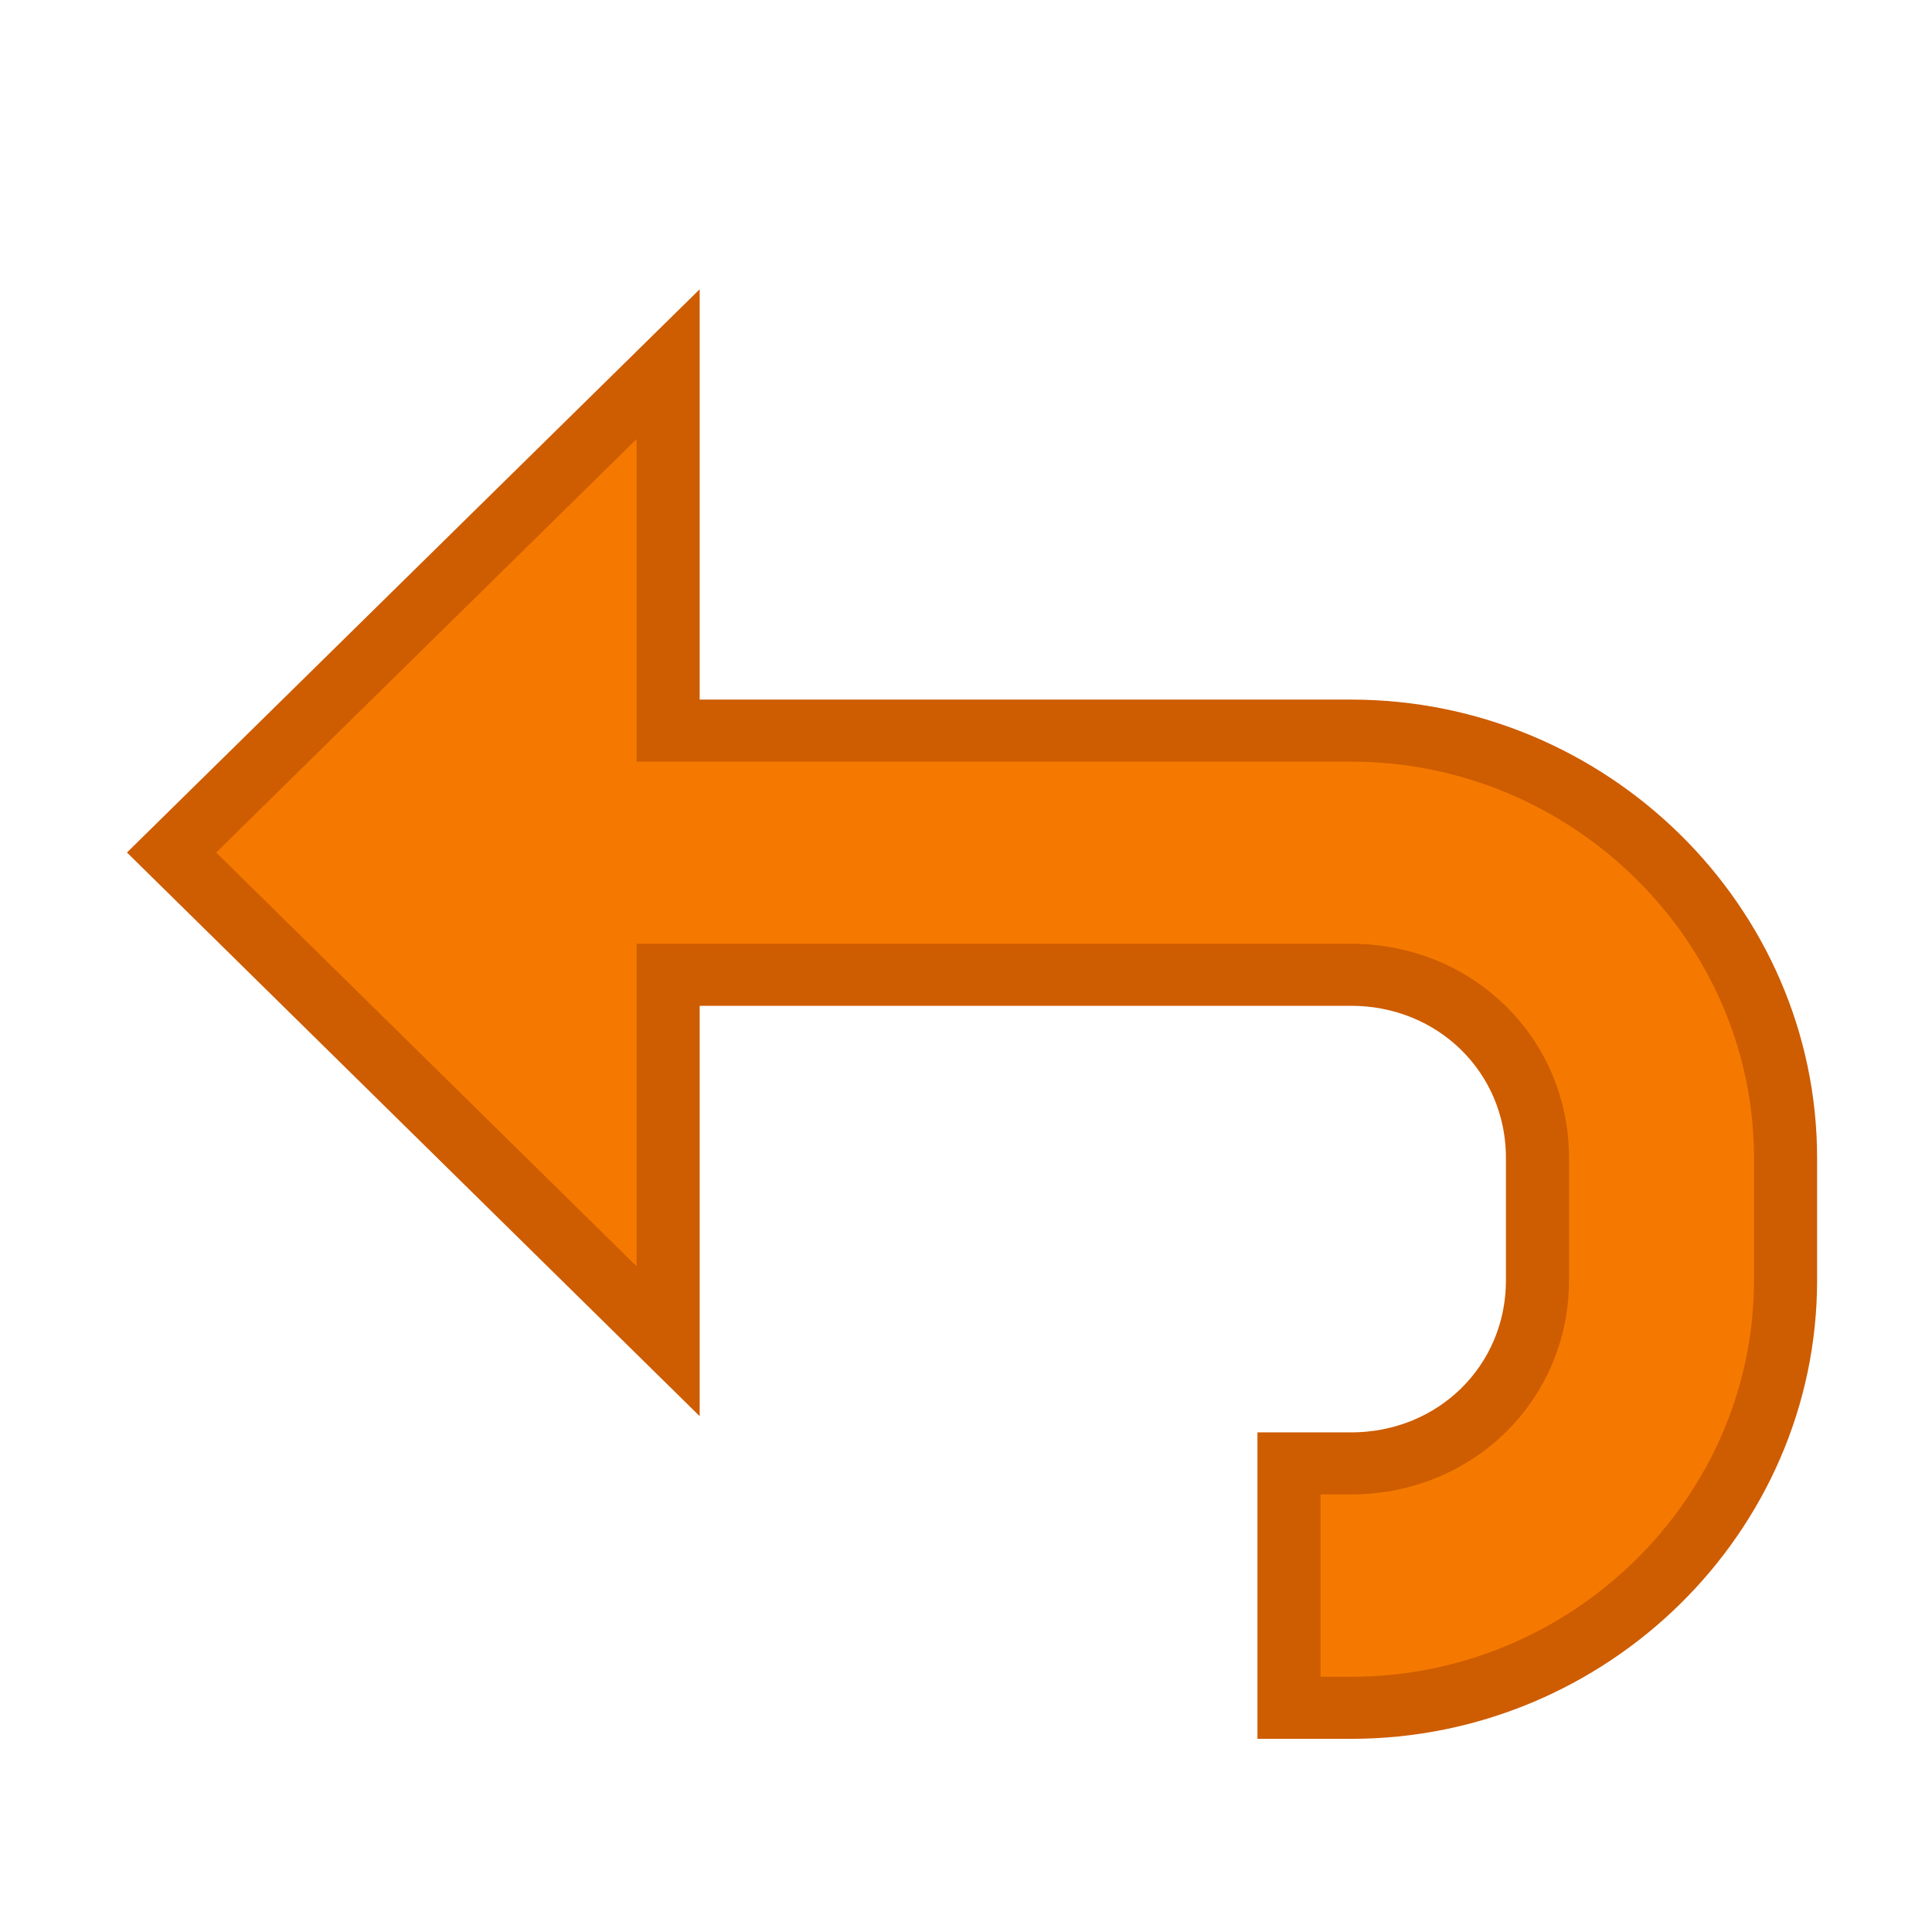 <?xml version="1.0" encoding="UTF-8" standalone="no"?>
<svg
   xmlns:dc="http://purl.org/dc/elements/1.1/"
   xmlns:cc="http://creativecommons.org/ns#"
   xmlns:rdf="http://www.w3.org/1999/02/22-rdf-syntax-ns#"
   xmlns:svg="http://www.w3.org/2000/svg"
   xmlns="http://www.w3.org/2000/svg"
   xmlns:sodipodi="http://sodipodi.sourceforge.net/DTD/sodipodi-0.dtd"
   xmlns:inkscape="http://www.inkscape.org/namespaces/inkscape"
   width="16"
   height="16"
   viewBox="0 0 16 16"
   id="svg30571"
   version="1.1"
   inkscape:version="0.92pre1 unknown"
   sodipodi:docname="gimp-undo.svg">
  <defs
     id="defs30573" />
  <sodipodi:namedview
     id="base"
     pagecolor="#ffffff"
     bordercolor="#666666"
     borderopacity="1"
     inkscape:pageopacity="0"
     inkscape:pageshadow="2"
     inkscape:zoom="12.745036"
     inkscape:cx="8.6432433"
     inkscape:cy="18.420588"
     inkscape:document-units="px"
     inkscape:current-layer="layer1"
     showgrid="true"
     units="px"
     inkscape:snap-page="true"
     inkscape:snap-bbox="true"
     inkscape:bbox-paths="true"
     inkscape:bbox-nodes="true"
     inkscape:snap-bbox-edge-midpoints="true"
     inkscape:snap-bbox-midpoints="true"
     inkscape:object-paths="true"
     inkscape:snap-intersection-paths="true"
     inkscape:object-nodes="true"
     inkscape:snap-smooth-nodes="true"
     inkscape:snap-midpoints="true"
     inkscape:snap-object-midpoints="true"
     inkscape:snap-center="true"
     inkscape:snap-text-baseline="true"
     showborder="false"
     inkscape:window-width="1920"
     inkscape:window-height="1016"
     inkscape:window-x="0"
     inkscape:window-y="27"
     inkscape:window-maximized="1"
     inkscape:snap-global="false">
    <inkscape:grid
       type="xygrid"
       id="grid4233" />
  </sodipodi:namedview>
  <g
     inkscape:label="Layer 1"
     inkscape:groupmode="layer"
     id="layer1"
     transform="translate(0,-1036.362)">
    <g
       id="g3945"
       transform="matrix(-0.985,0,0,0.985,16,15.707)">
      <g
         transform="matrix(1.044,0,0,1.027,-331.669,-100.055)"
         id="edit-redo">
        <path
           style="color:#000000;fill:#f57900;fill-opacity:1;stroke:#ce5c00;stroke-width:0.508;stroke-miterlimit:4;stroke-dasharray:none;stroke-opacity:1"
           d="m 327.869,1109.362 v 3 h -5.5 c -1.921,0 -3.499,1.579 -3.499,3.499 v 0.5 0.502 c 0,1.921 1.578,3.499 3.499,3.499 h 0.5 v -2.001 h -0.5 c -0.84,0 -1.501,-0.658 -1.501,-1.499 v -0.502 -0.5 c 0,-0.84 0.661,-1.499 1.501,-1.499 h 5.5 v 3 l 3.999,-4.001 z"
           id="path37652"
           inkscape:connector-curvature="0"
           sodipodi:nodetypes="ccsscssccsscsscccc" />
      </g>
      <rect
         y="1036.12"
         x="5.8905247e-08"
         height="16.242"
         width="16.242"
         id="rect3999"
         style="color:#000000;clip-rule:nonzero;display:inline;overflow:visible;visibility:visible;opacity:1;isolation:auto;mix-blend-mode:normal;color-interpolation:sRGB;color-interpolation-filters:linearRGB;solid-color:#000000;solid-opacity:1;fill:none;fill-opacity:1;fill-rule:nonzero;stroke:none;stroke-width:0.492;stroke-linecap:round;stroke-linejoin:round;stroke-miterlimit:4;stroke-dasharray:none;stroke-dashoffset:0;stroke-opacity:1;color-rendering:auto;image-rendering:auto;shape-rendering:auto;text-rendering:auto;enable-background:accumulate" />
    </g>
  </g>
</svg>

